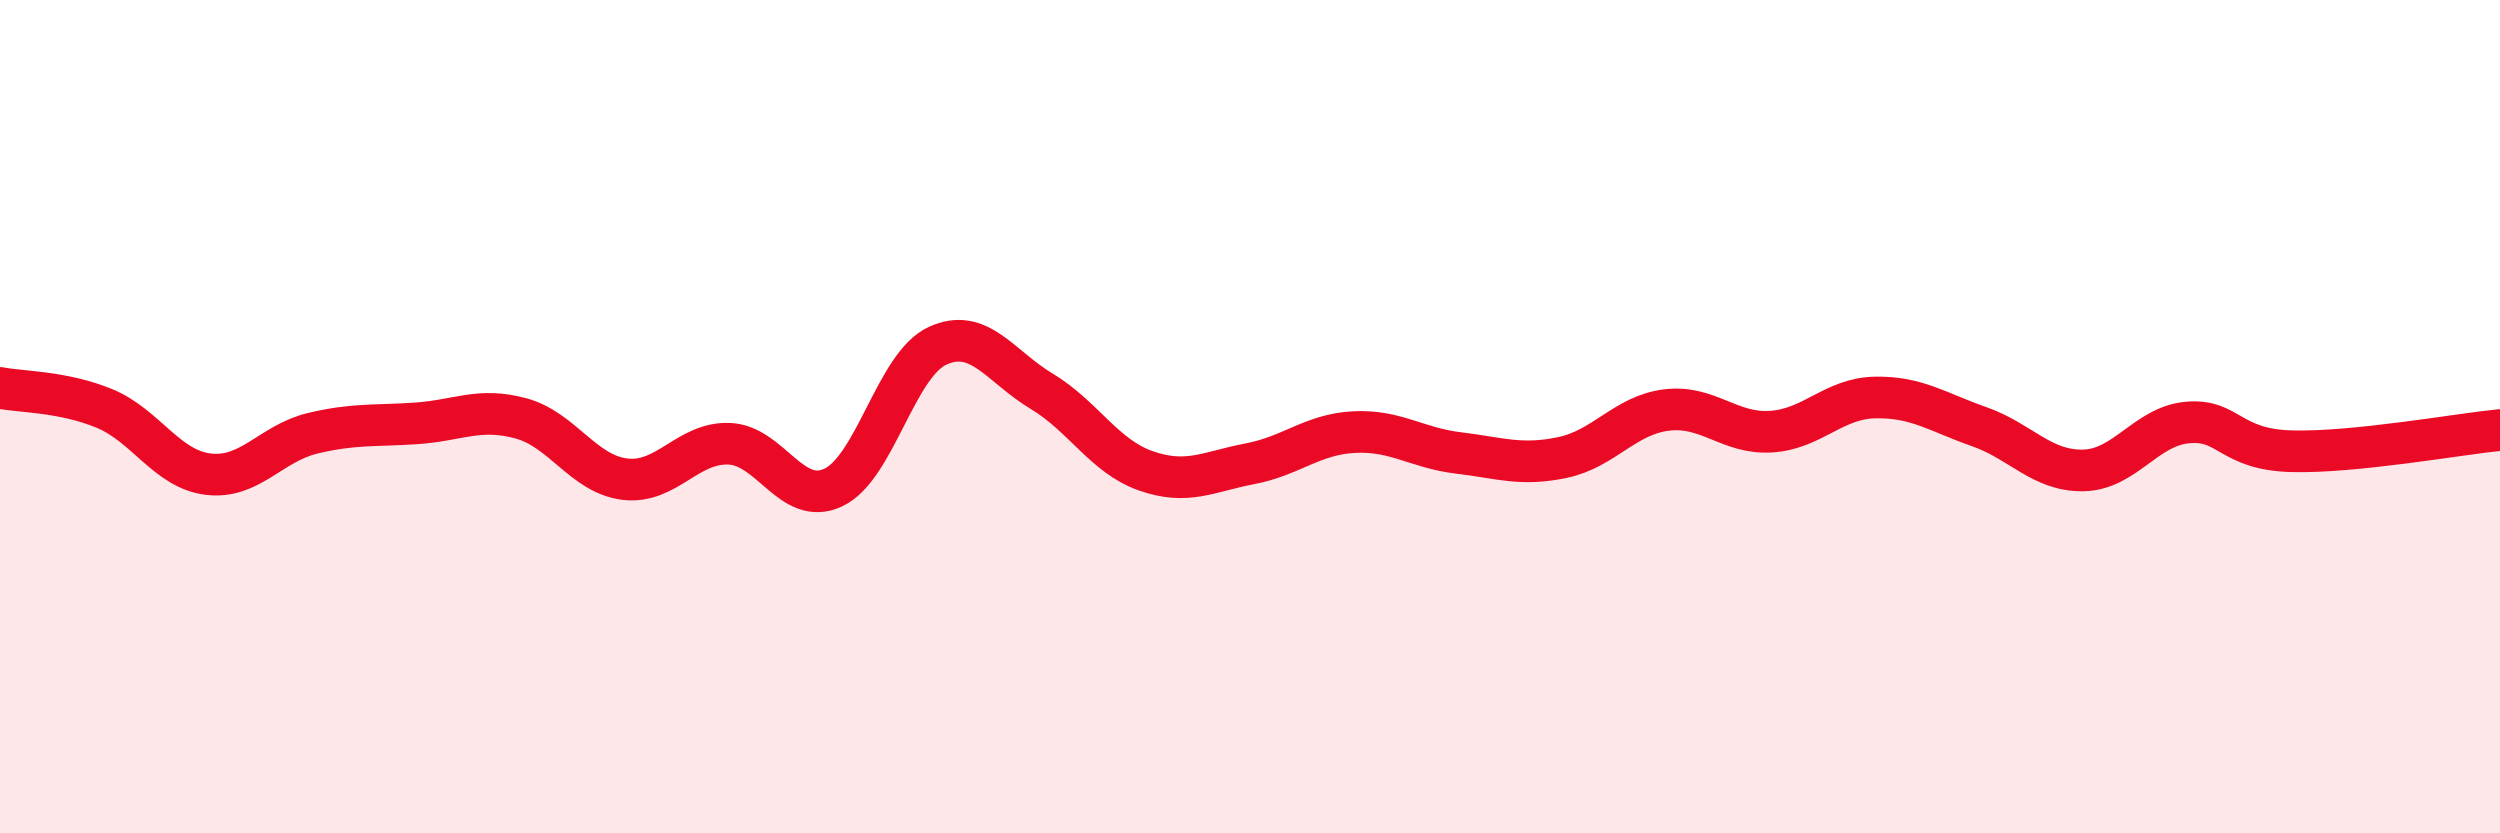
    <svg width="60" height="20" viewBox="0 0 60 20" xmlns="http://www.w3.org/2000/svg">
      <path
        d="M 0,9.31 C 0.5,9.41 1.5,9.39 2.5,9.8 C 3.5,10.21 4,11.26 5,11.38 C 6,11.5 6.5,10.64 7.5,10.4 C 8.5,10.16 9,10.23 10,10.16 C 11,10.09 11.5,9.77 12.5,10.04 C 13.5,10.31 14,11.38 15,11.5 C 16,11.62 16.5,10.61 17.5,10.65 C 18.5,10.69 19,12.17 20,11.7 C 21,11.23 21.5,8.76 22.5,8.3 C 23.5,7.84 24,8.79 25,9.39 C 26,9.99 26.5,10.95 27.5,11.3 C 28.5,11.65 29,11.32 30,11.13 C 31,10.94 31.5,10.42 32.5,10.37 C 33.5,10.32 34,10.75 35,10.87 C 36,10.99 36.5,11.19 37.5,10.98 C 38.5,10.77 39,9.96 40,9.84 C 41,9.72 41.5,10.42 42.5,10.36 C 43.5,10.3 44,9.56 45,9.54 C 46,9.52 46.5,9.89 47.5,10.24 C 48.5,10.59 49,11.31 50,11.29 C 51,11.27 51.5,10.23 52.5,10.14 C 53.5,10.05 53.5,10.79 55,10.83 C 56.5,10.87 59,10.42 60,10.32L60 20L0 20Z"
        fill="#EB0A25"
        opacity="0.1"
        stroke-linecap="round"
        stroke-linejoin="round"
      />
      <path
        d="M 0,9.31 C 0.5,9.41 1.5,9.39 2.5,9.8 C 3.5,10.21 4,11.26 5,11.38 C 6,11.5 6.5,10.64 7.5,10.4 C 8.5,10.16 9,10.23 10,10.16 C 11,10.09 11.5,9.77 12.5,10.04 C 13.5,10.31 14,11.38 15,11.5 C 16,11.62 16.5,10.61 17.5,10.65 C 18.5,10.69 19,12.17 20,11.7 C 21,11.23 21.5,8.76 22.5,8.3 C 23.5,7.84 24,8.79 25,9.39 C 26,9.99 26.5,10.95 27.5,11.3 C 28.5,11.65 29,11.32 30,11.13 C 31,10.94 31.5,10.42 32.5,10.37 C 33.5,10.32 34,10.75 35,10.87 C 36,10.99 36.5,11.19 37.5,10.98 C 38.5,10.77 39,9.96 40,9.84 C 41,9.72 41.5,10.42 42.5,10.36 C 43.5,10.3 44,9.56 45,9.54 C 46,9.52 46.5,9.89 47.5,10.24 C 48.5,10.59 49,11.31 50,11.29 C 51,11.27 51.5,10.23 52.5,10.14 C 53.5,10.05 53.5,10.79 55,10.83 C 56.5,10.87 59,10.42 60,10.32"
        stroke="#EB0A25"
        stroke-width="1"
        fill="none"
        stroke-linecap="round"
        stroke-linejoin="round"
      />
    </svg>
  